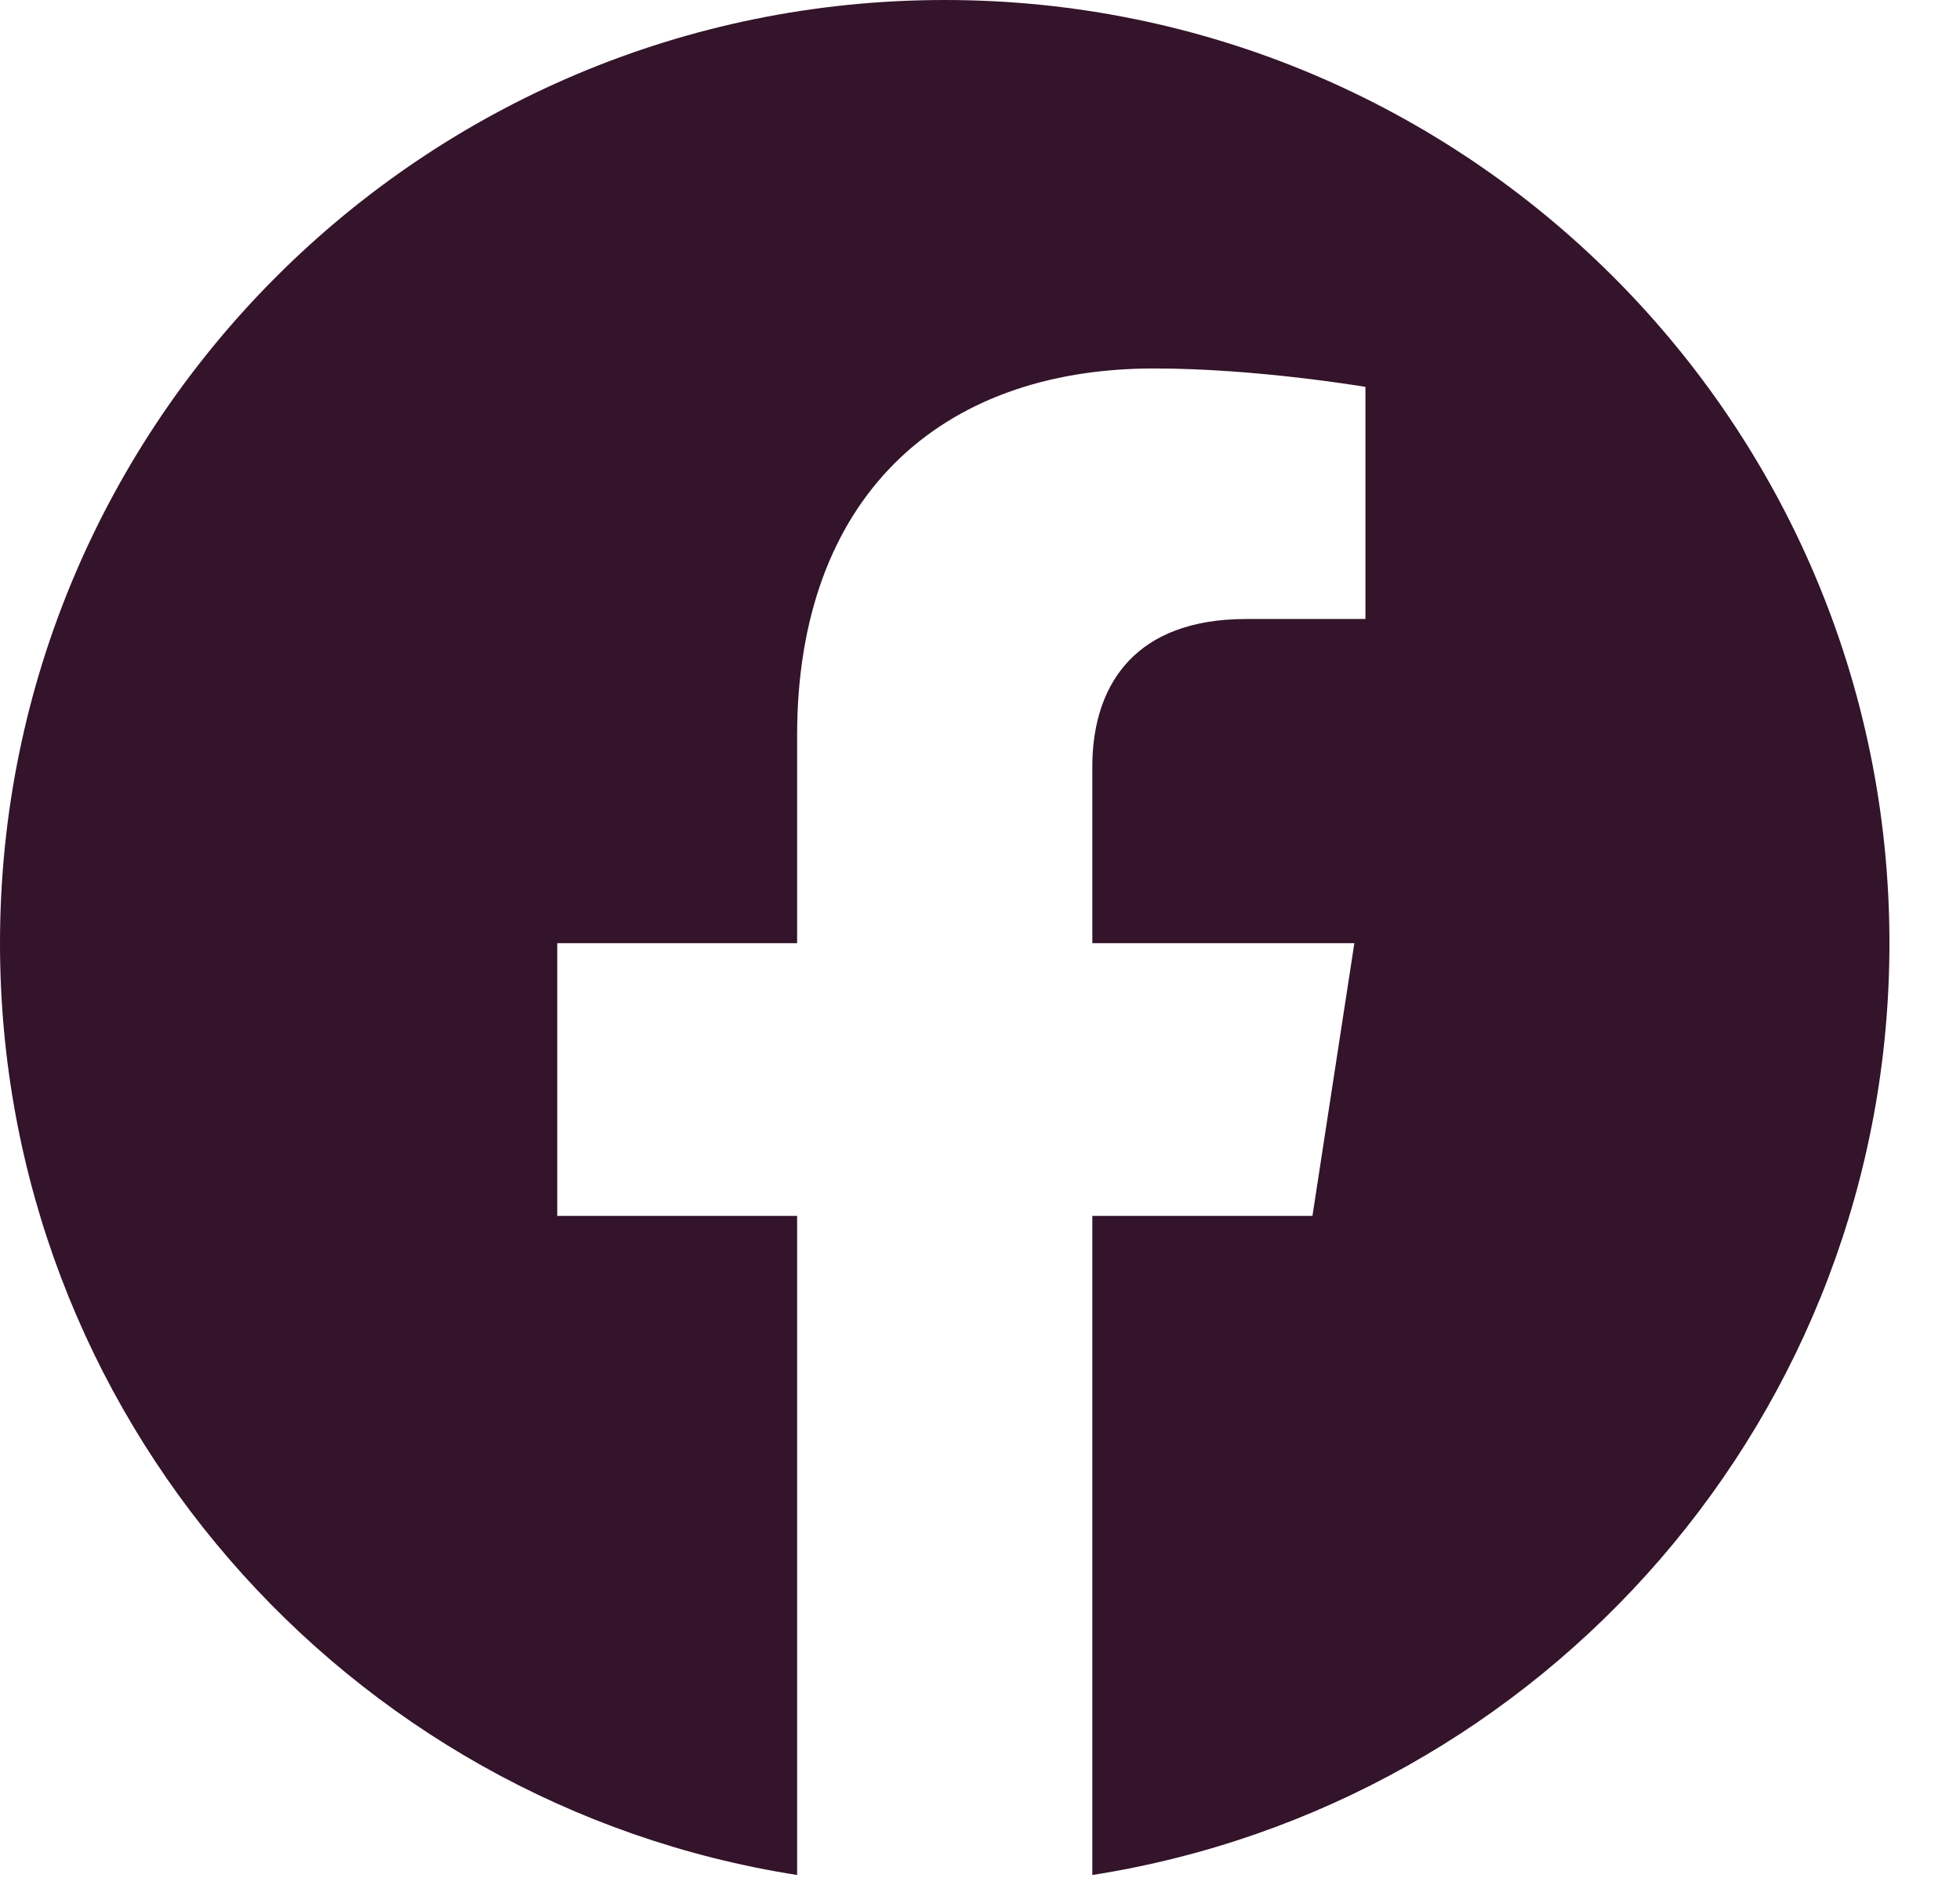 <svg width="26" height="25" viewBox="0 0 26 25" fill="none" xmlns="http://www.w3.org/2000/svg">
<path fill-rule="evenodd" clip-rule="evenodd" d="M12.532 0C19.454 0 25.064 5.601 25.064 12.51C25.064 18.755 20.482 23.93 14.49 24.869V16.127H17.41L17.966 12.51H14.49V10.165C14.49 9.236 14.917 8.331 16.253 8.221C16.342 8.214 16.436 8.21 16.533 8.21H18.113V5.131C18.113 5.131 17.958 5.105 17.702 5.07C17.373 5.024 16.876 4.964 16.324 4.925C15.997 4.902 15.65 4.887 15.308 4.887C12.445 4.887 10.574 6.619 10.574 9.754V12.51H7.392V16.127H10.574V24.869C4.583 23.93 0 18.755 0 12.51C0 5.601 5.611 0 12.532 0Z" fill="#33142A"/>
</svg>
